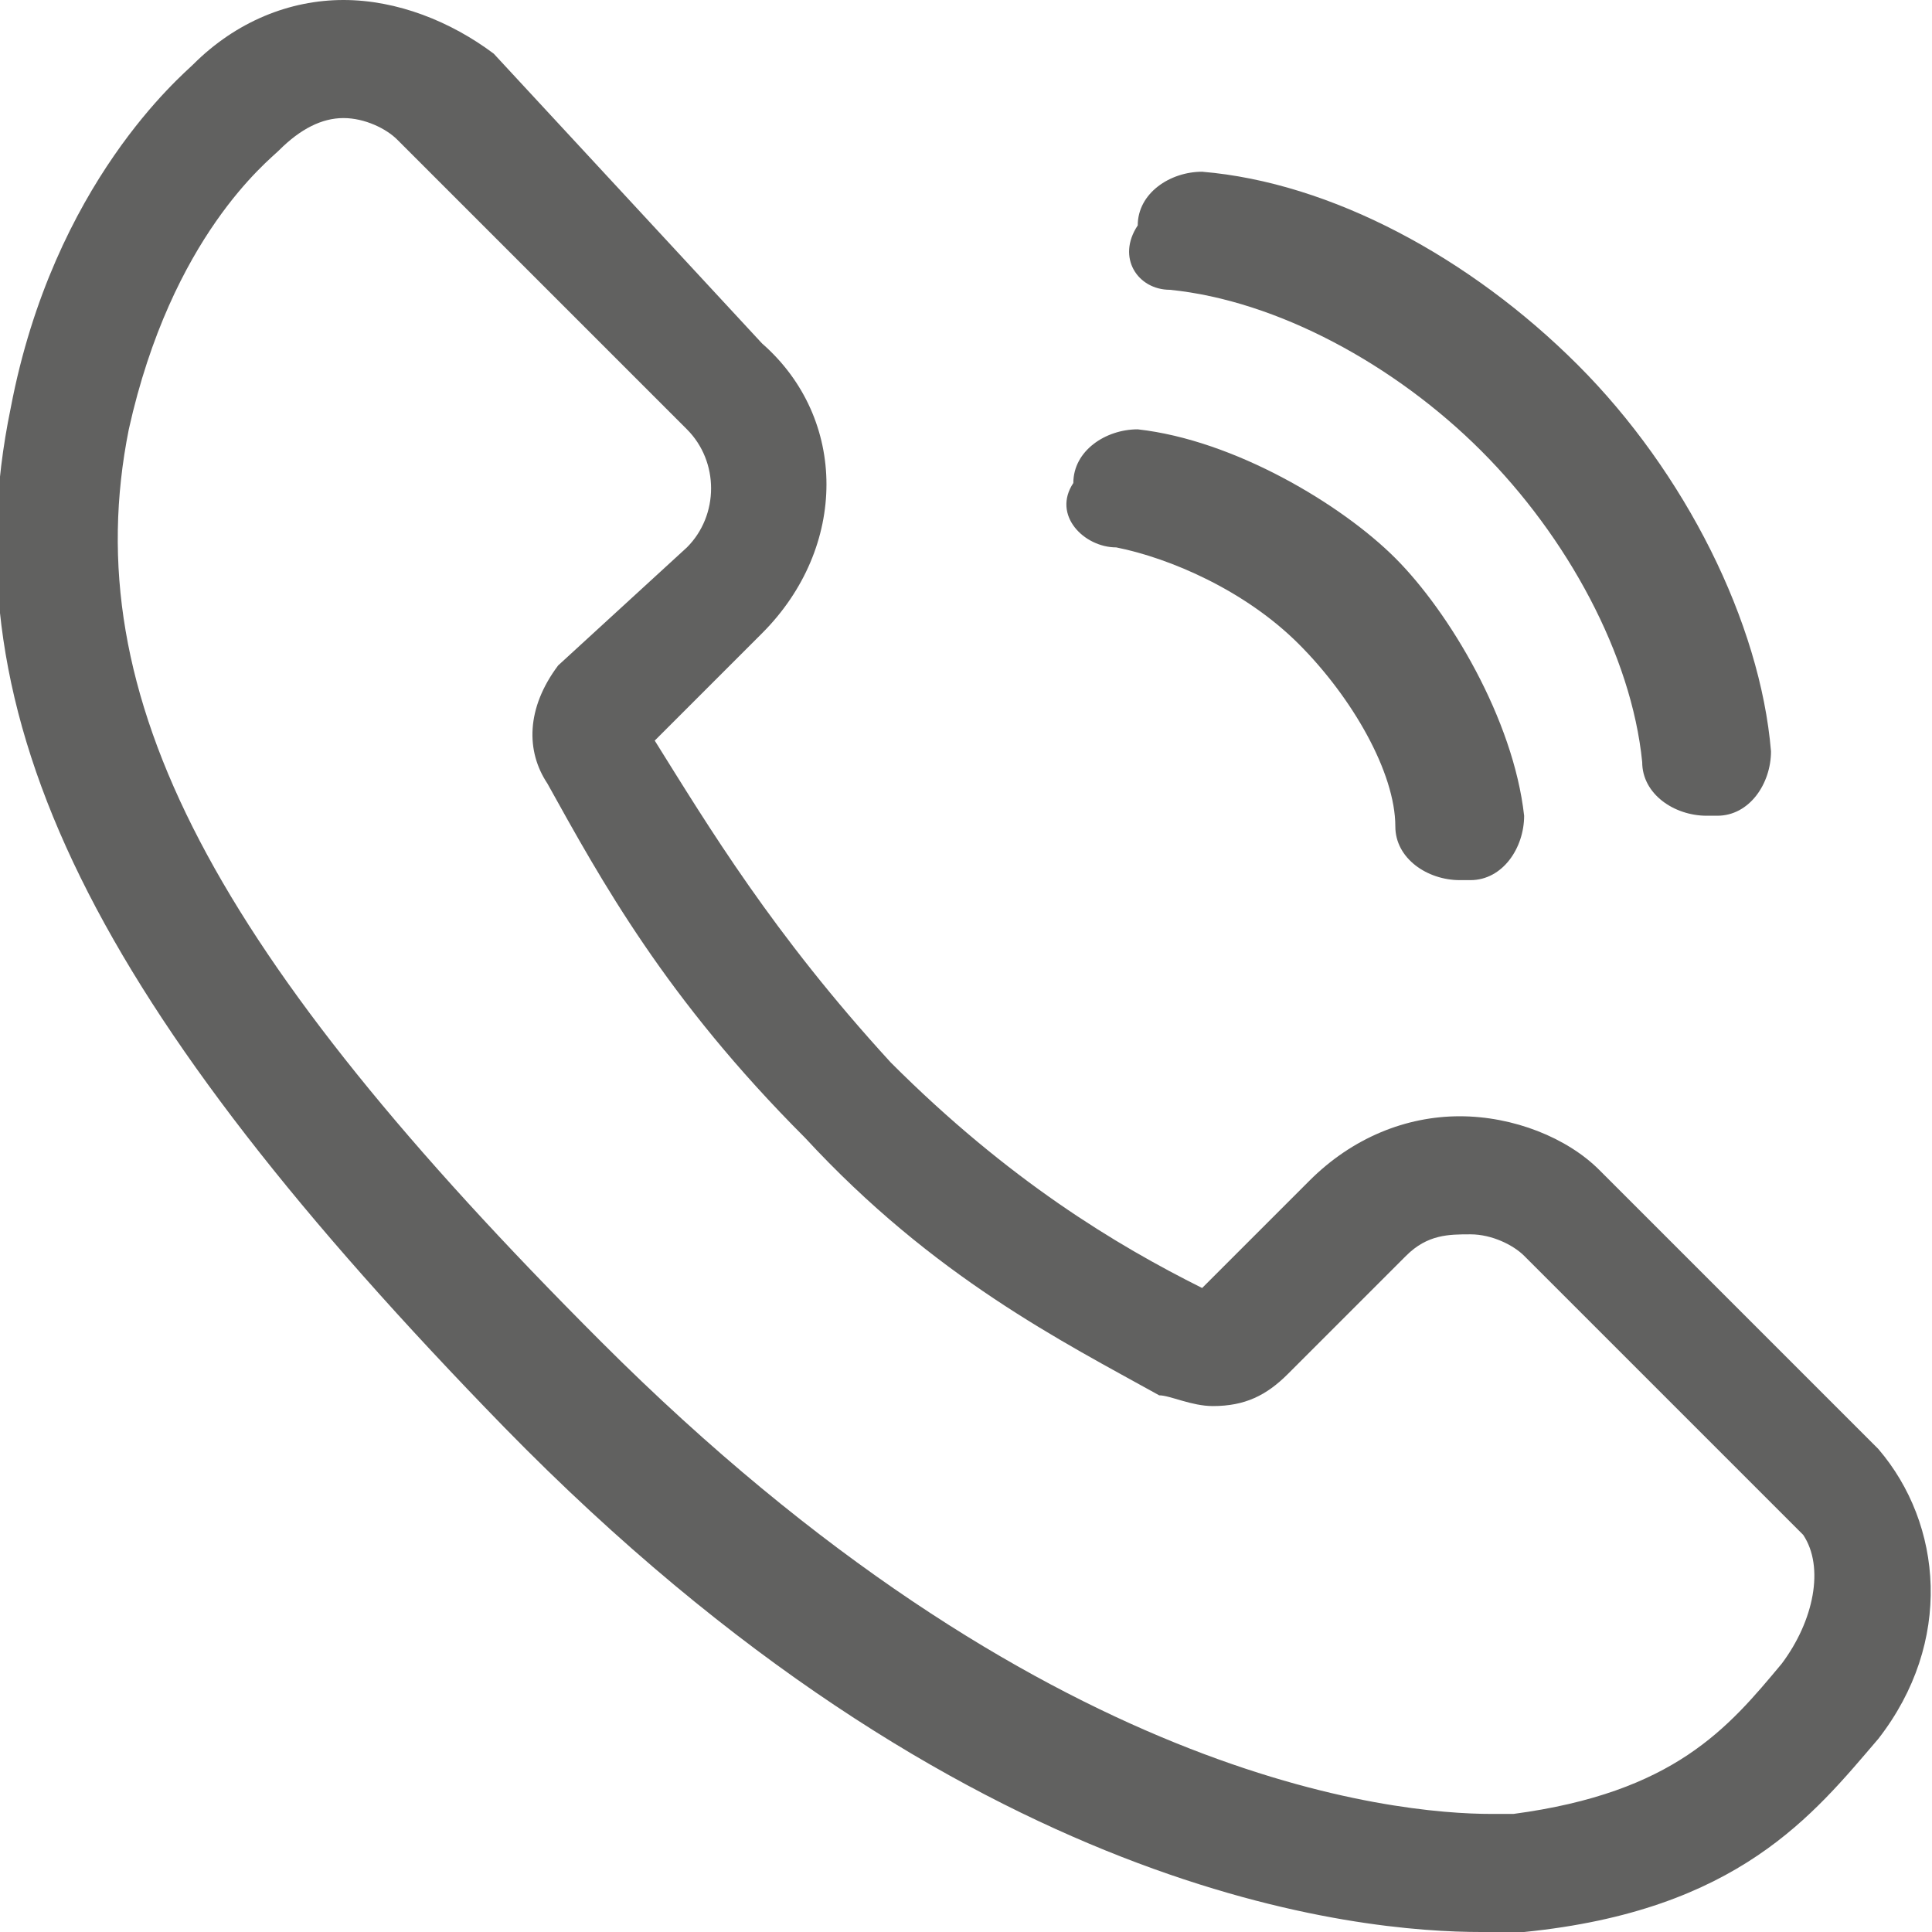 <?xml version="1.0" encoding="utf-8"?>
<!-- Generator: Adobe Illustrator 21.0.0, SVG Export Plug-In . SVG Version: 6.00 Build 0)  -->
<svg version="1.1" id="Calque_1" xmlns="http://www.w3.org/2000/svg" xmlns:xlink="http://www.w3.org/1999/xlink" x="0px" y="0px"
	 viewBox="0 0 18 18" style="enable-background:new 0 0 18 18;" xml:space="preserve">
<style type="text/css">
	.st0{fill:#616160;}
</style>
<g>
	<g>
		<path class="st0" d="M17.5,13.5l-2.6-2.6c-0.3-0.3-0.8-0.5-1.3-0.5c-0.5,0-1,0.2-1.4,0.6l-1,1c-0.8-0.4-1.8-1-2.9-2.1
			C7.2,8.7,6.6,7.7,6.1,6.9l1-1c0.8-0.8,0.8-2,0-2.7L4.6,0.5C4.2,0.2,3.7,0,3.2,0c-0.5,0-1,0.2-1.4,0.6C1.7,0.7,0.5,1.7,0.1,3.8
			c-0.6,2.9,0.8,5.6,4.6,9.5c4.3,4.4,8,4.7,9.1,4.7c0.2,0,0.3,0,0.4,0c2-0.2,2.7-1.1,3.3-1.8C18.2,15.3,18.1,14.2,17.5,13.5z
			 M16.6,15.5c-0.5,0.6-1,1.2-2.5,1.4c0,0-0.1,0-0.2,0c-0.9,0-4.2-0.3-8.3-4.4C2,8.9,0.7,6.5,1.2,4c0.4-1.8,1.3-2.5,1.4-2.6l0,0l0,0
			C2.8,1.2,3,1.1,3.2,1.1c0.2,0,0.4,0.1,0.5,0.2L6.4,4c0.3,0.3,0.3,0.8,0,1.1L5.2,6.2l0,0C4.9,6.6,4.9,7,5.1,7.3
			c0.5,0.9,1.1,2,2.4,3.3c1.2,1.3,2.4,1.9,3.3,2.4c0.1,0,0.3,0.1,0.5,0.1c0.3,0,0.5-0.1,0.7-0.3l1.1-1.1c0.2-0.2,0.4-0.2,0.6-0.2
			c0.2,0,0.4,0.1,0.5,0.2l2.6,2.6C17,14.6,16.9,15.1,16.6,15.5z M10.9,2.7c1,0.1,2.1,0.7,2.9,1.5c0.8,0.8,1.4,1.9,1.5,2.9
			c0,0.3,0.3,0.5,0.6,0.5c0,0,0,0,0.1,0c0.3,0,0.5-0.3,0.5-0.6c-0.1-1.2-0.8-2.6-1.8-3.6c-1-1-2.3-1.7-3.5-1.8
			c-0.3,0-0.6,0.2-0.6,0.5C10.4,2.4,10.6,2.7,10.9,2.7z M10.4,5.1c0.5,0.1,1.2,0.4,1.7,0.9c0.5,0.5,0.9,1.2,0.9,1.7
			c0,0.3,0.3,0.5,0.6,0.5c0,0,0,0,0.1,0c0.3,0,0.5-0.3,0.5-0.6c-0.1-0.9-0.7-1.9-1.2-2.4c-0.5-0.5-1.5-1.1-2.4-1.2
			c-0.3,0-0.6,0.2-0.6,0.5C9.8,4.8,10.1,5.1,10.4,5.1z"/>
	</g>
</g>
</svg>
